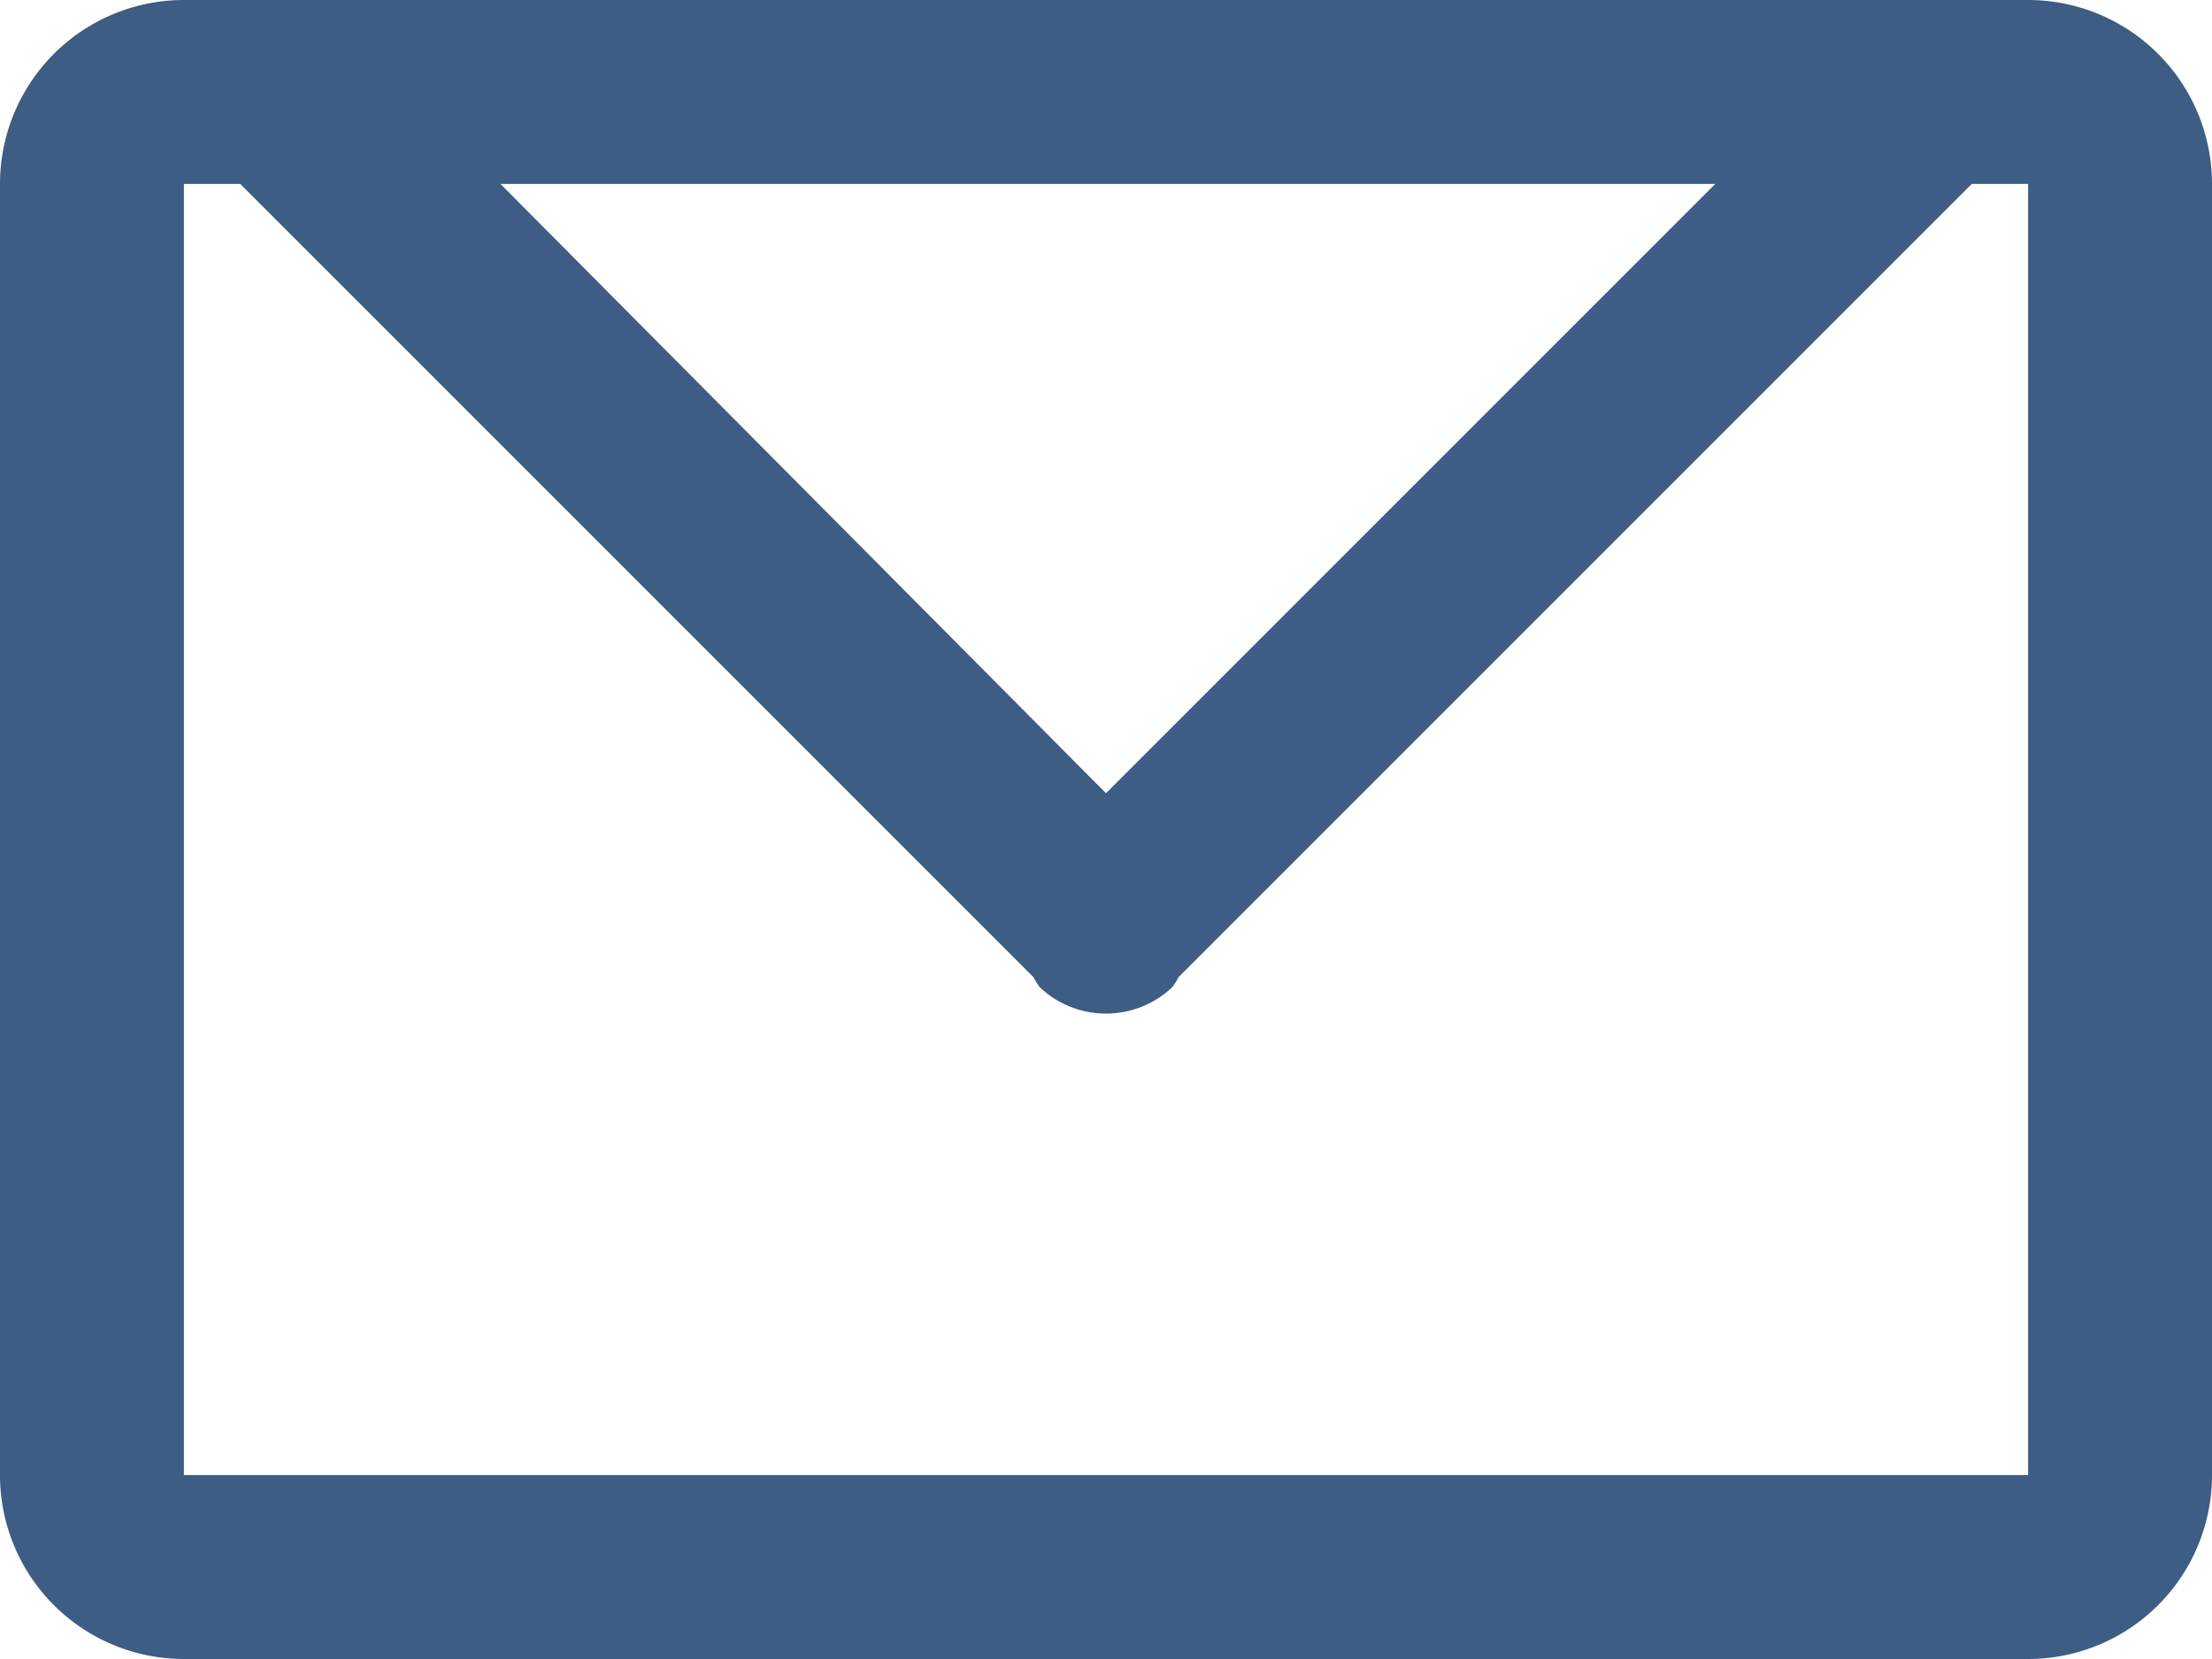 <svg xmlns="http://www.w3.org/2000/svg" viewBox="0 0 17.68 13.26"><defs><style>.cls-1{fill:#3d5d84;fill-rule:evenodd;}</style></defs><title>letter</title><g id="Layer_2" data-name="Layer 2"><g id="Layer_4" data-name="Layer 4"><g id="letter"><path class="cls-1" d="M16.21,0H1.47A1.47,1.47,0,0,0,0,1.47V11.79a1.47,1.47,0,0,0,1.47,1.47H16.21a1.47,1.47,0,0,0,1.47-1.47V1.47A1.47,1.47,0,0,0,16.21,0Zm-2.5,1.47L8.84,6.34,4,1.47Zm2.5,10.32H1.47V1.47h.45L8.26,7.81a.56.56,0,0,0,.05.08.77.77,0,0,0,1.06,0,.56.56,0,0,0,.05-.08l6.34-6.34h.45Z"/></g></g></g></svg>